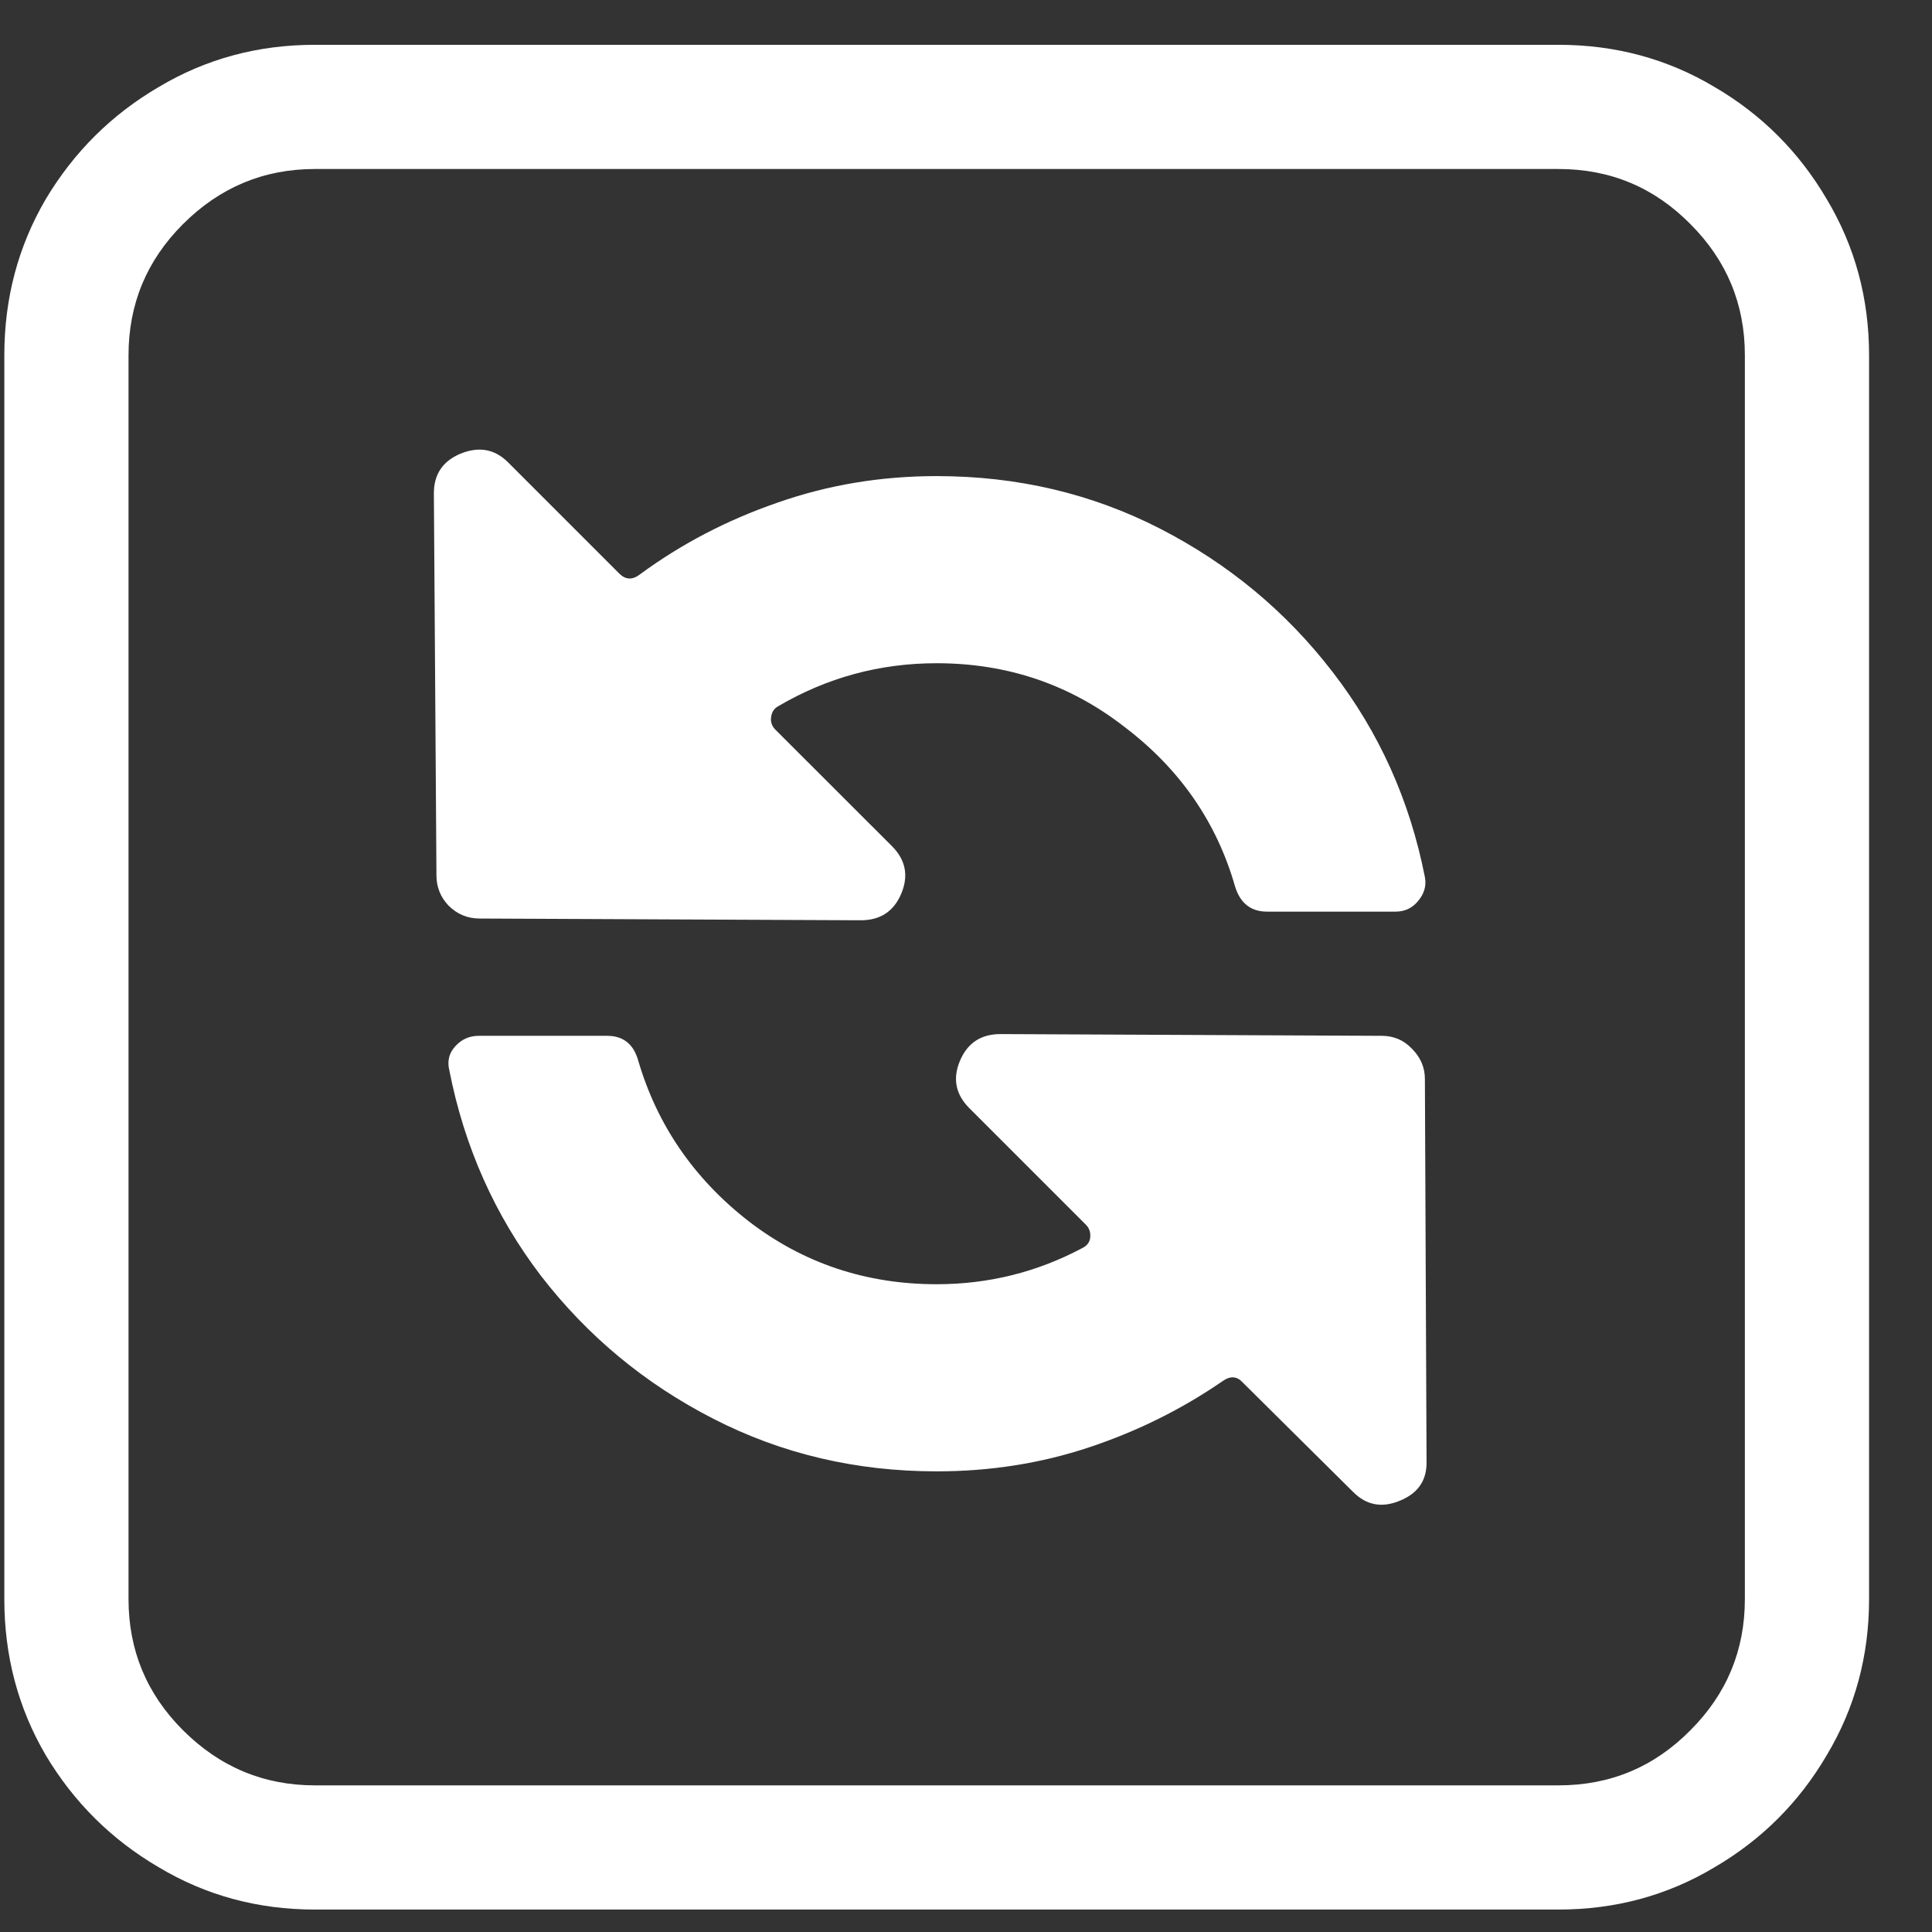 <svg width="21" height="21" viewBox="0 0 21 21" fill="none" xmlns="http://www.w3.org/2000/svg">
<rect x="0" y="0" width="21" height="21" fill="#333333" stroke="none"/>
<path d="M5.213 9.984C5.081 9.984 4.969 9.937 4.875 9.843C4.787 9.75 4.744 9.64 4.744 9.515L4.716 5.362C4.716 5.156 4.812 5.012 5.006 4.931C5.206 4.85 5.378 4.881 5.522 5.025L6.731 6.234C6.8 6.303 6.875 6.306 6.956 6.243C7.406 5.912 7.903 5.653 8.447 5.465C8.997 5.271 9.575 5.175 10.181 5.175C11.056 5.175 11.866 5.365 12.609 5.746C13.353 6.128 13.978 6.646 14.484 7.303C14.991 7.959 15.325 8.703 15.488 9.534C15.506 9.628 15.481 9.715 15.412 9.796C15.35 9.871 15.269 9.909 15.169 9.909H13.772C13.597 9.909 13.481 9.818 13.425 9.637C13.225 8.937 12.825 8.359 12.225 7.903C11.631 7.44 10.95 7.209 10.181 7.209C9.562 7.209 8.988 7.365 8.456 7.678C8.412 7.703 8.387 7.743 8.381 7.8C8.375 7.85 8.391 7.893 8.428 7.931L9.694 9.196C9.844 9.346 9.878 9.518 9.797 9.712C9.716 9.906 9.569 10.003 9.356 10.003L5.213 9.984ZM13.509 15.028L14.709 16.218C14.853 16.362 15.022 16.393 15.216 16.312C15.416 16.231 15.512 16.087 15.506 15.881L15.488 11.728C15.488 11.603 15.441 11.493 15.347 11.399C15.259 11.306 15.15 11.259 15.019 11.259L10.875 11.24C10.662 11.24 10.516 11.337 10.434 11.531C10.353 11.725 10.387 11.896 10.537 12.046L11.803 13.312C11.841 13.35 11.856 13.396 11.85 13.453C11.844 13.503 11.816 13.54 11.766 13.565C11.272 13.828 10.744 13.959 10.181 13.959C9.412 13.959 8.731 13.731 8.137 13.274C7.544 12.812 7.144 12.231 6.938 11.531C6.888 11.35 6.775 11.259 6.6 11.259H5.203C5.103 11.259 5.019 11.296 4.95 11.371C4.881 11.446 4.859 11.534 4.884 11.634C5.047 12.465 5.378 13.209 5.878 13.865C6.384 14.521 7.009 15.04 7.753 15.421C8.497 15.803 9.306 15.993 10.181 15.993C10.762 15.993 11.316 15.906 11.841 15.731C12.366 15.556 12.85 15.315 13.294 15.009C13.375 14.953 13.447 14.959 13.509 15.028ZM3.422 0.487H16.941C17.559 0.487 18.125 0.64 18.637 0.946C19.15 1.246 19.556 1.653 19.856 2.165C20.163 2.678 20.316 3.243 20.316 3.862V17.381C20.316 18 20.163 18.565 19.856 19.078C19.556 19.59 19.15 19.996 18.637 20.296C18.125 20.603 17.559 20.756 16.941 20.756H3.422C2.803 20.756 2.237 20.603 1.725 20.296C1.212 19.996 0.803 19.59 0.497 19.078C0.197 18.565 0.047 18 0.047 17.381V3.862C0.047 3.243 0.197 2.678 0.497 2.165C0.803 1.653 1.212 1.246 1.725 0.946C2.237 0.64 2.803 0.487 3.422 0.487ZM1.397 3.862V17.381C1.397 17.937 1.594 18.412 1.988 18.806C2.388 19.206 2.866 19.406 3.422 19.406H16.941C17.503 19.406 17.981 19.206 18.375 18.806C18.769 18.412 18.966 17.937 18.966 17.381V3.862C18.966 3.306 18.769 2.831 18.375 2.437C17.981 2.037 17.503 1.837 16.941 1.837H3.422C2.866 1.837 2.388 2.037 1.988 2.437C1.594 2.831 1.397 3.306 1.397 3.862Z" fill="white"/>
</svg>
